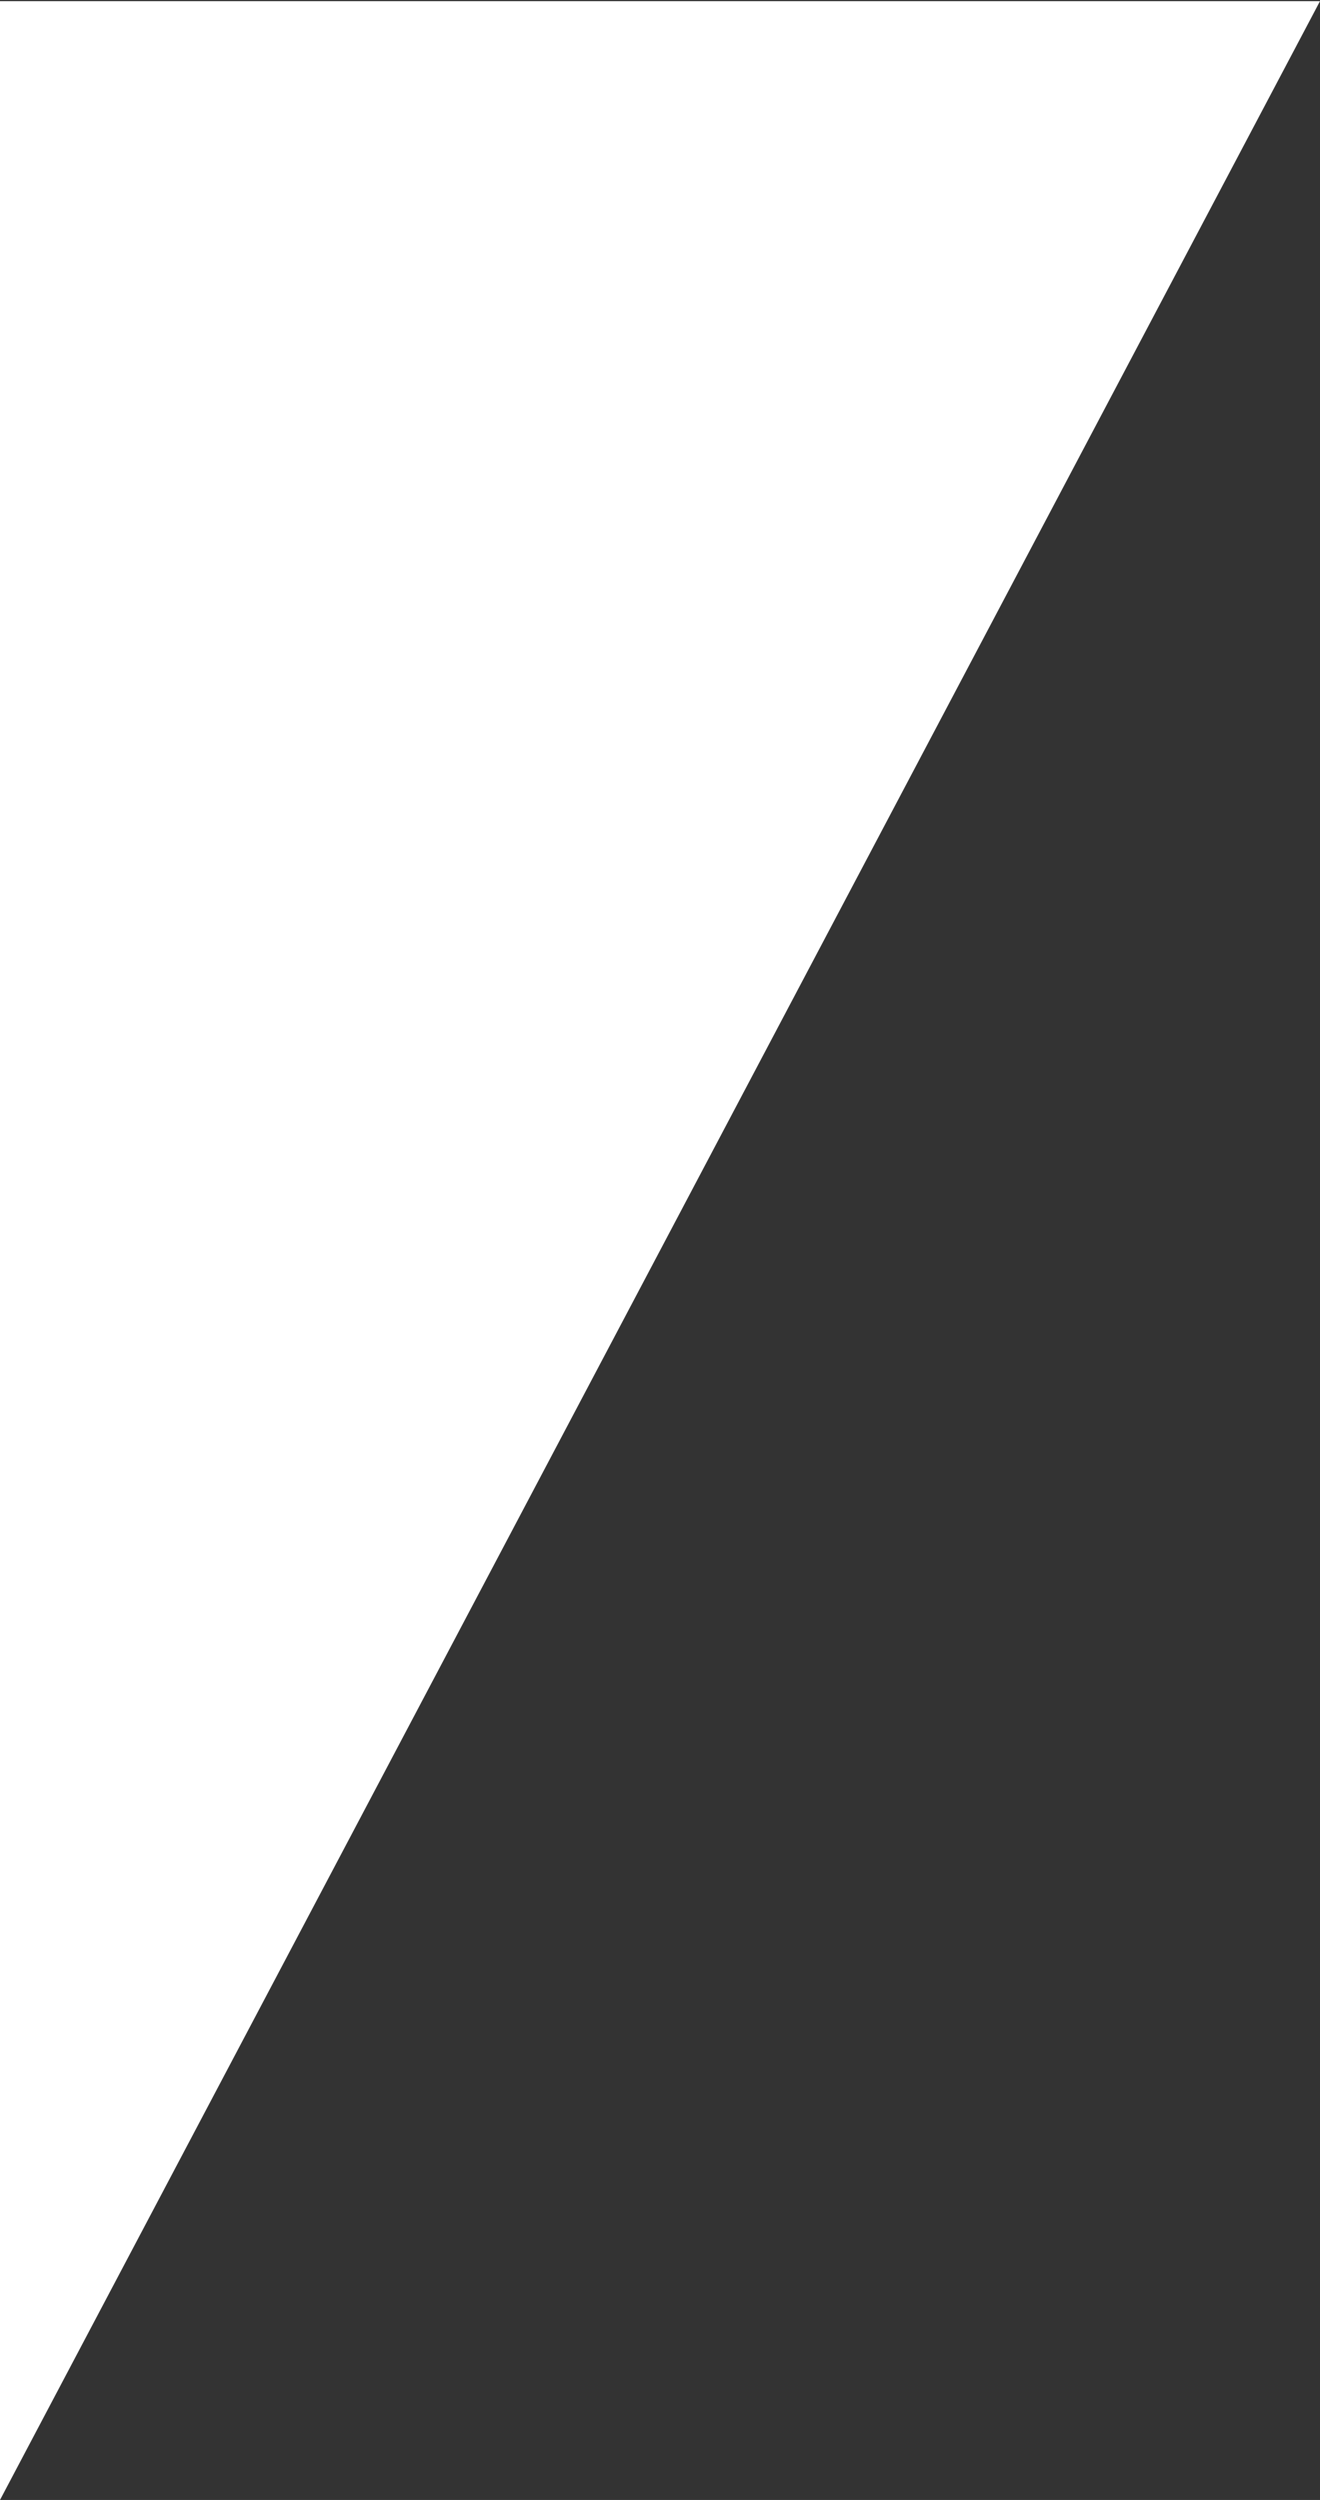 <?xml version="1.0" encoding="UTF-8"?> <svg xmlns="http://www.w3.org/2000/svg" width="571" height="1081" viewBox="0 0 571 1081" fill="none"><rect x="0" y="0" width="571" height="1081" fill="#333333" stroke="none"/> <path d="M0 1081L571 0.5H0V1081Z" fill="white"></path> </svg> 